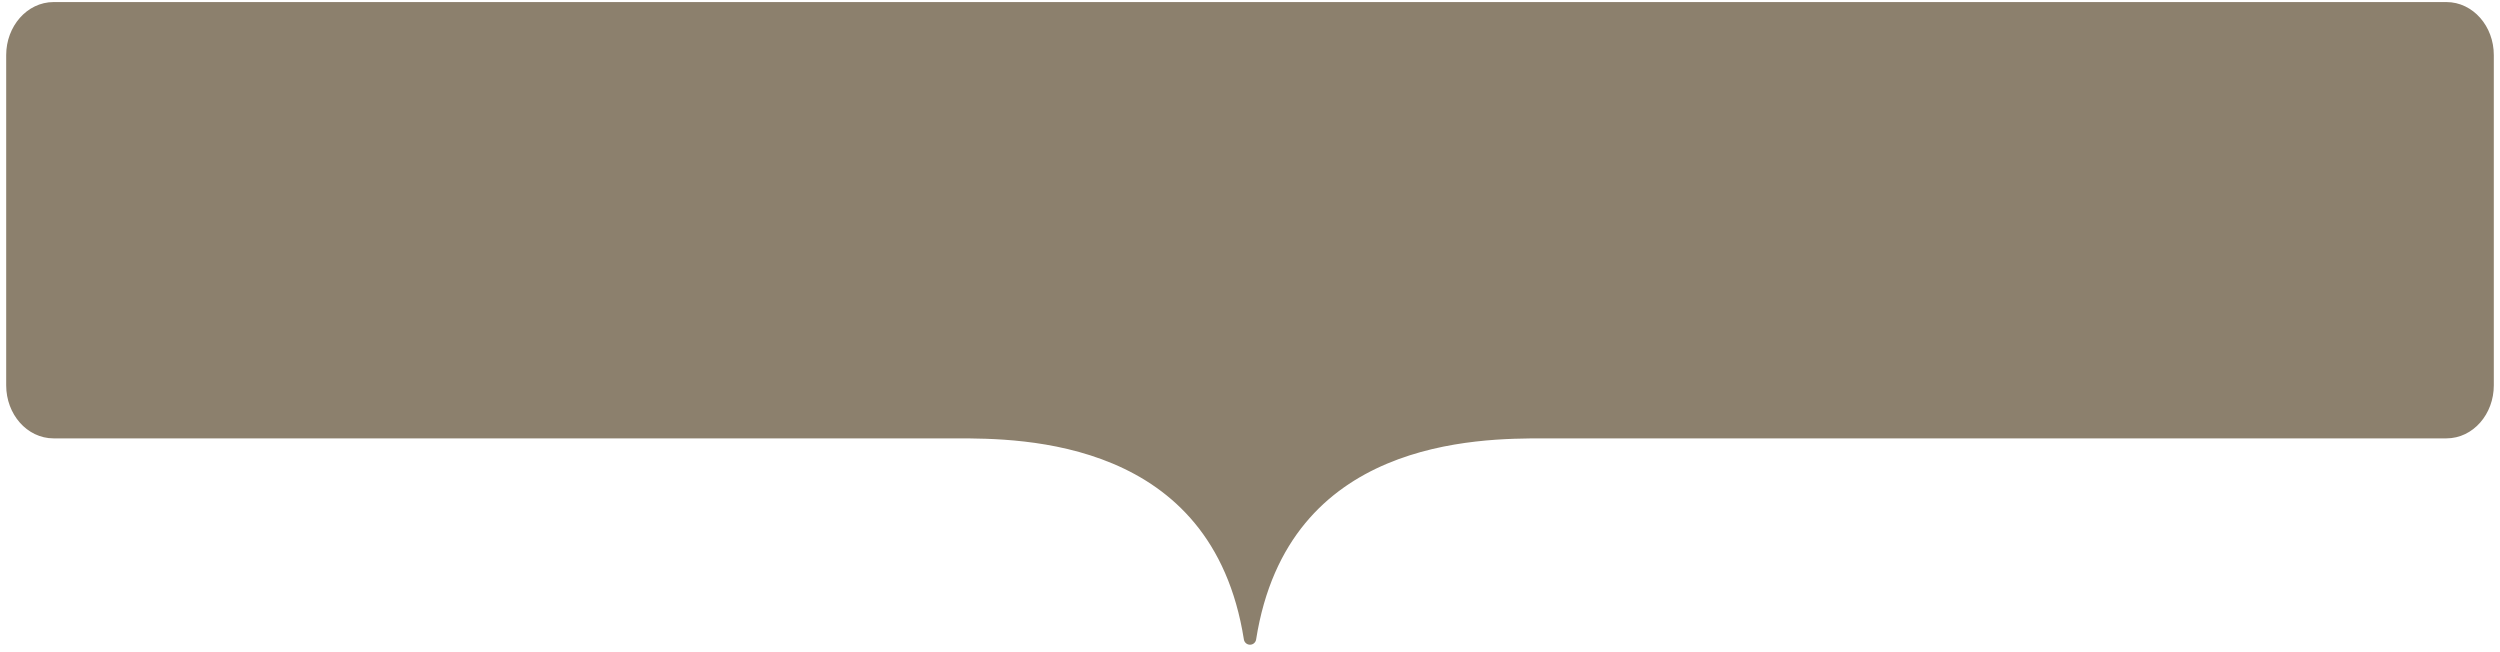 <svg xmlns="http://www.w3.org/2000/svg" width="303" height="79" viewBox="0 0 303 79" fill="none"><path d="M296.506 1H6.494C3.741 1 1.5 3.551 1.5 6.684V46.697C1.5 49.85 3.741 52.381 6.494 52.381H115.91C123.797 52.381 147.548 52.381 151.5 77.389C155.452 52.381 179.203 52.381 187.09 52.381H296.506C299.277 52.381 301.5 49.83 301.5 46.697V6.684C301.5 3.531 299.259 1 296.506 1Z" fill="#8C806D" stroke="#8C806D" stroke-width="1.5" stroke-linecap="round" stroke-linejoin="round"></path></svg>